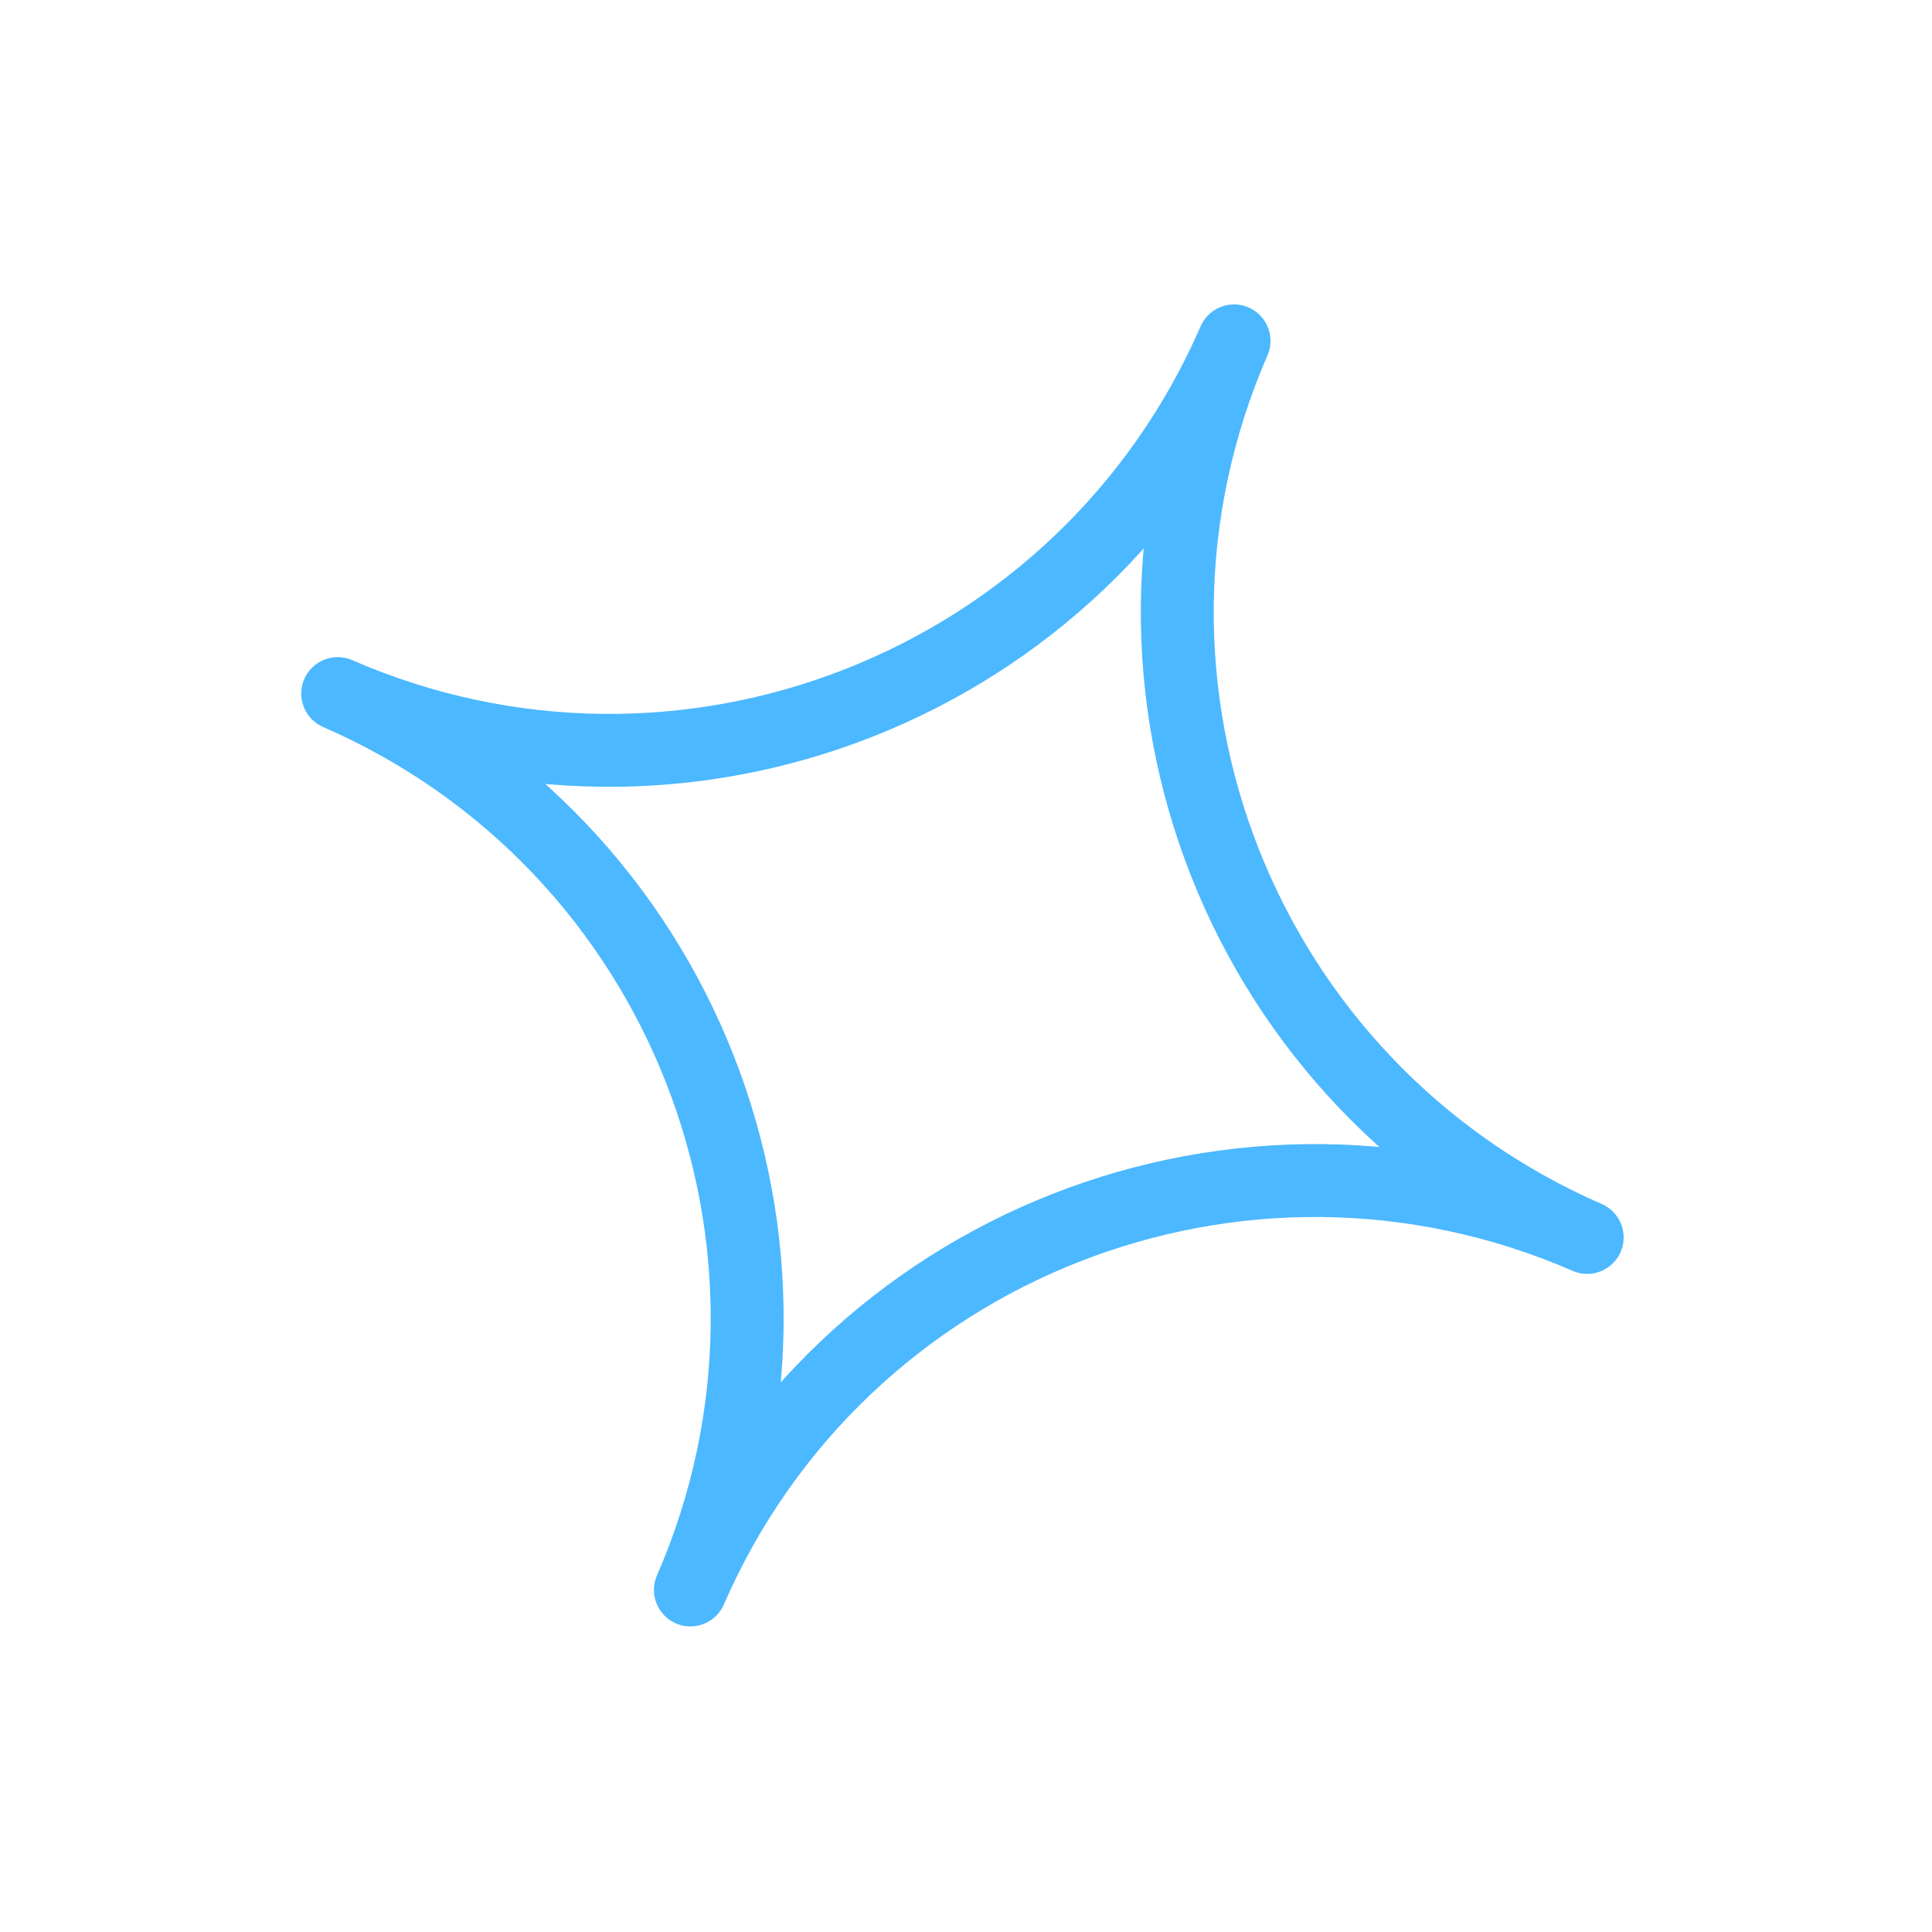 <?xml version="1.0" encoding="UTF-8"?> <svg xmlns="http://www.w3.org/2000/svg" width="53" height="53" viewBox="0 0 53 53" fill="none"> <g clip-path="url(#clip0_199_1973)"> <path d="M9.264 19.027C18.727 23.146 23.058 34.153 18.94 43.617C23.058 34.153 34.066 29.822 43.541 33.946C34.066 29.822 29.734 18.815 33.853 9.351C29.734 18.815 18.727 23.146 9.264 19.027Z" stroke="#4CB8FF" stroke-width="2" stroke-miterlimit="10" stroke-linecap="round" stroke-linejoin="round"></path> </g> <defs> <clipPath id="clip0_199_1973"> <rect width="40.129" height="40.129" fill="white" transform="translate(16.014) rotate(23.52)"></rect> </clipPath> </defs> </svg> 